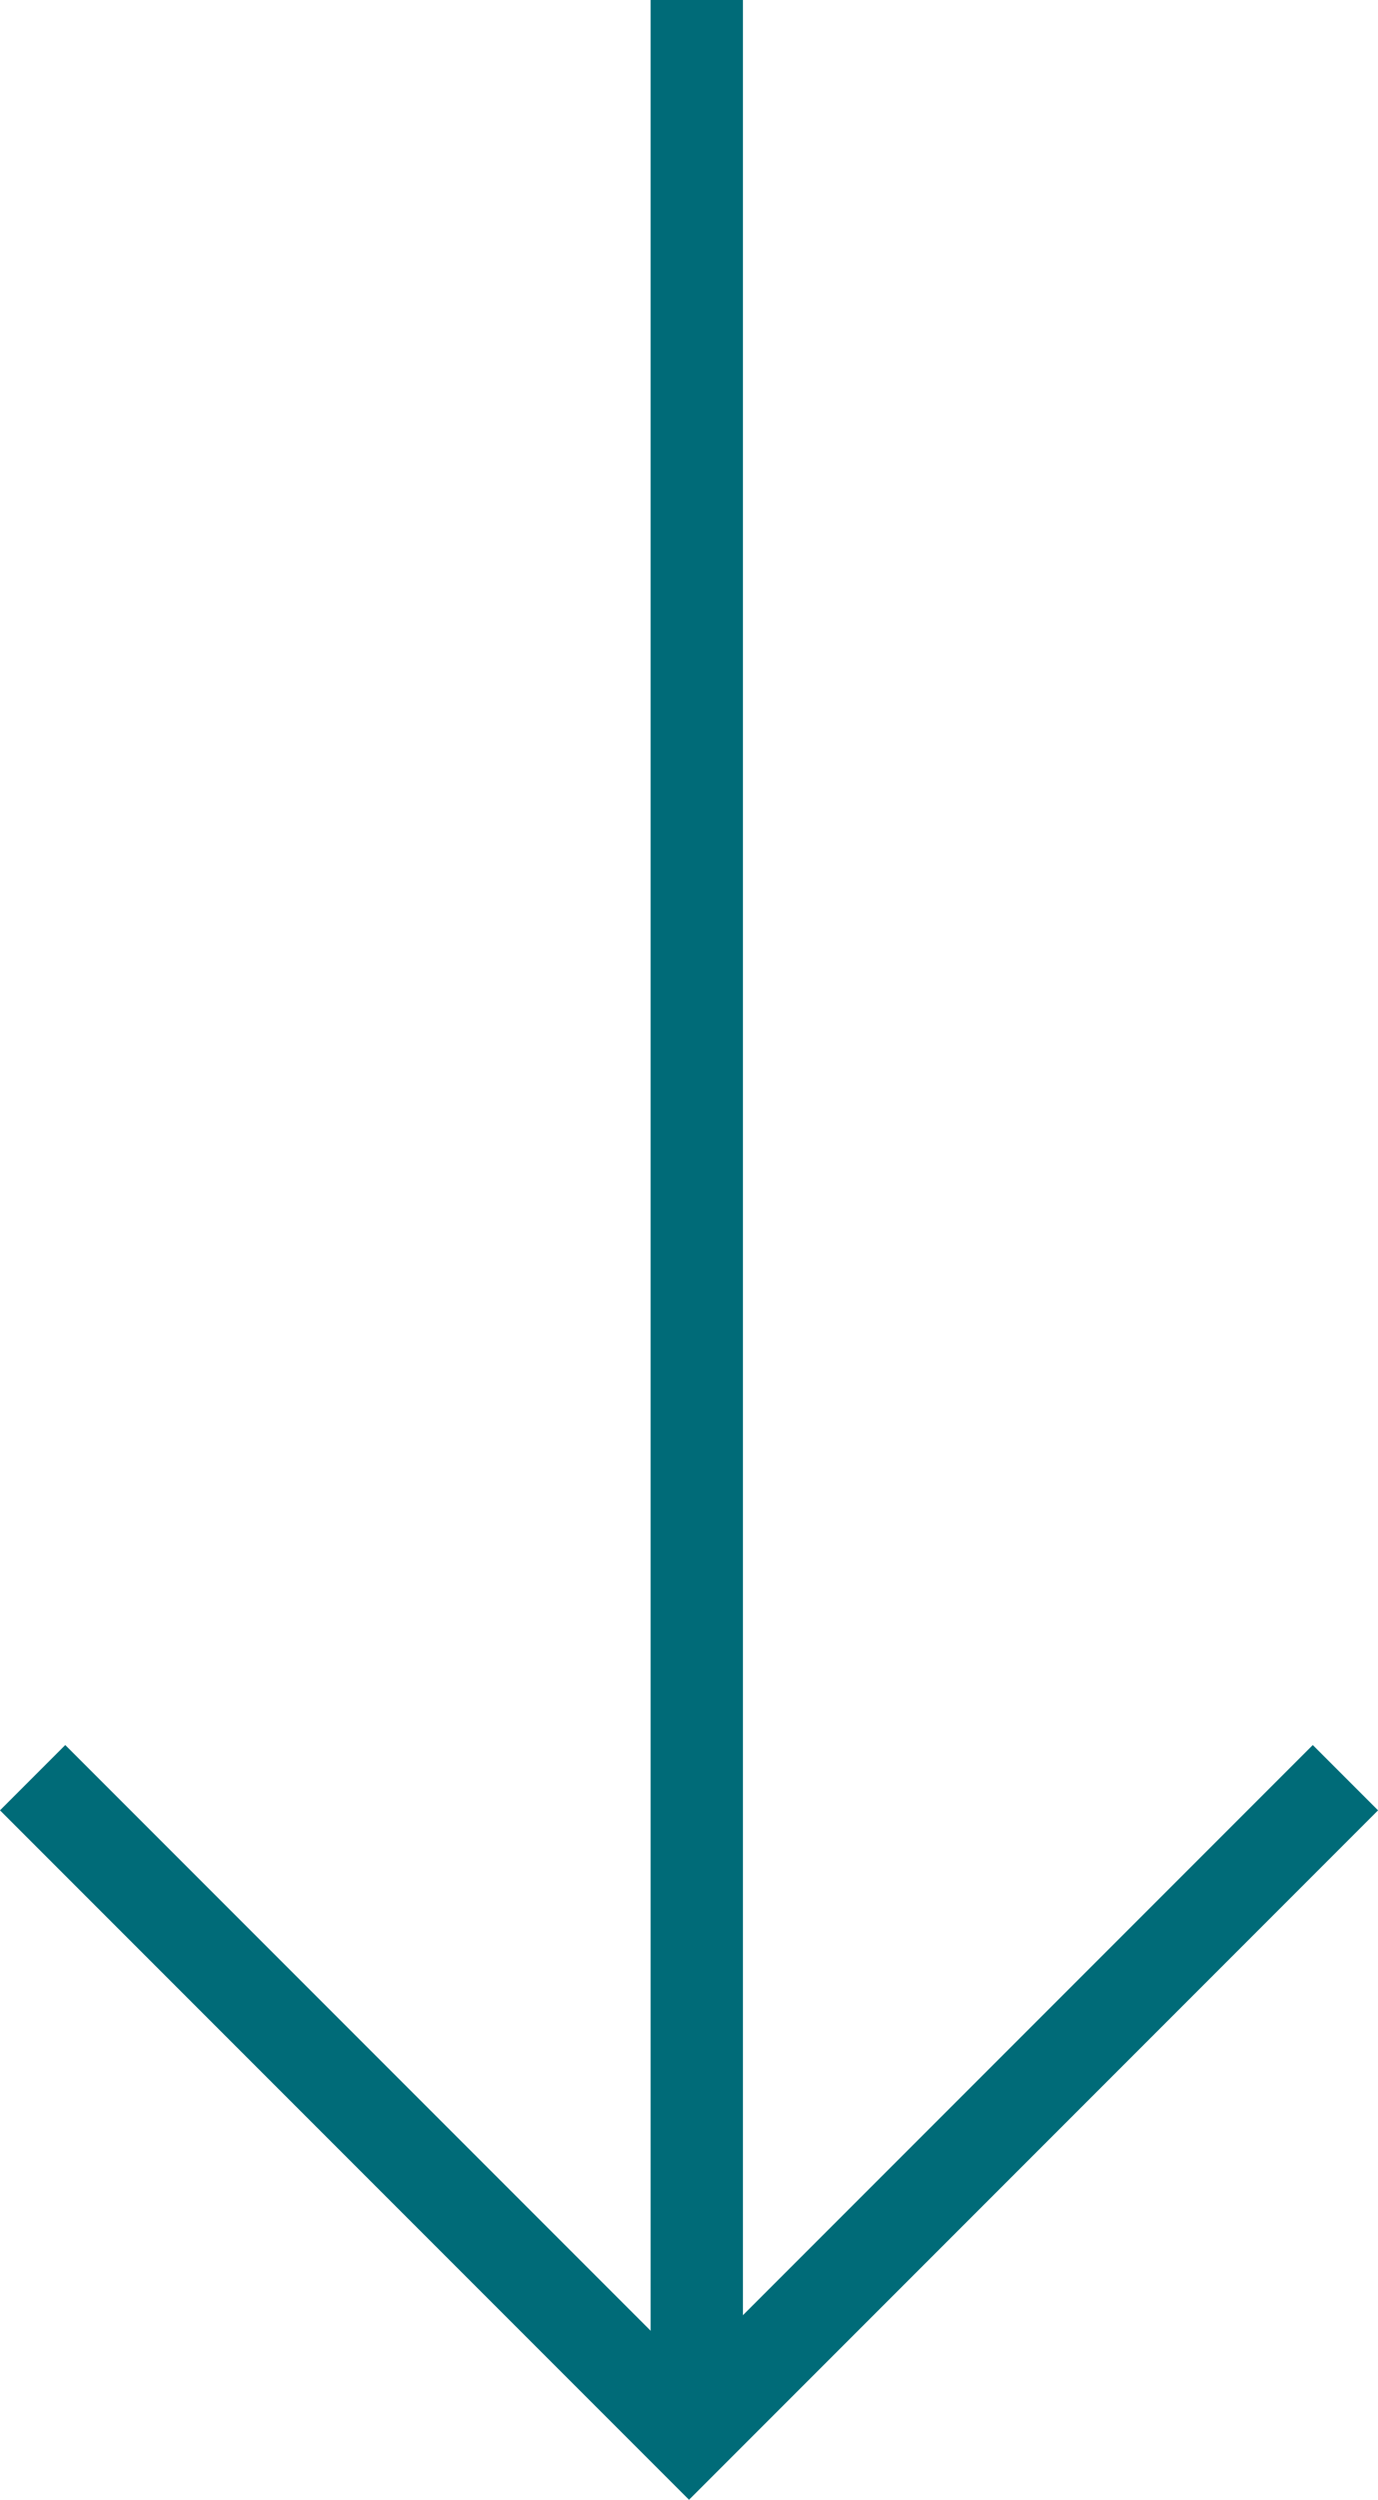<svg xmlns="http://www.w3.org/2000/svg" width="29.859" height="54.135" viewBox="0 0 29.859 54.135"><g id="Group_75" data-name="Group 75" transform="translate(-943.402 -903.5)"><line id="Line_1" data-name="Line 1" y2="51.943" transform="translate(958.5 903.5)" fill="none" stroke="#006b78" stroke-width="2"></line><path id="Path_59" data-name="Path 59" d="M944.109,998.055l14.223,14.223,14.223-14.223" transform="translate(0 -56.057)" fill="none" stroke="#006b78" stroke-width="2"></path></g></svg>